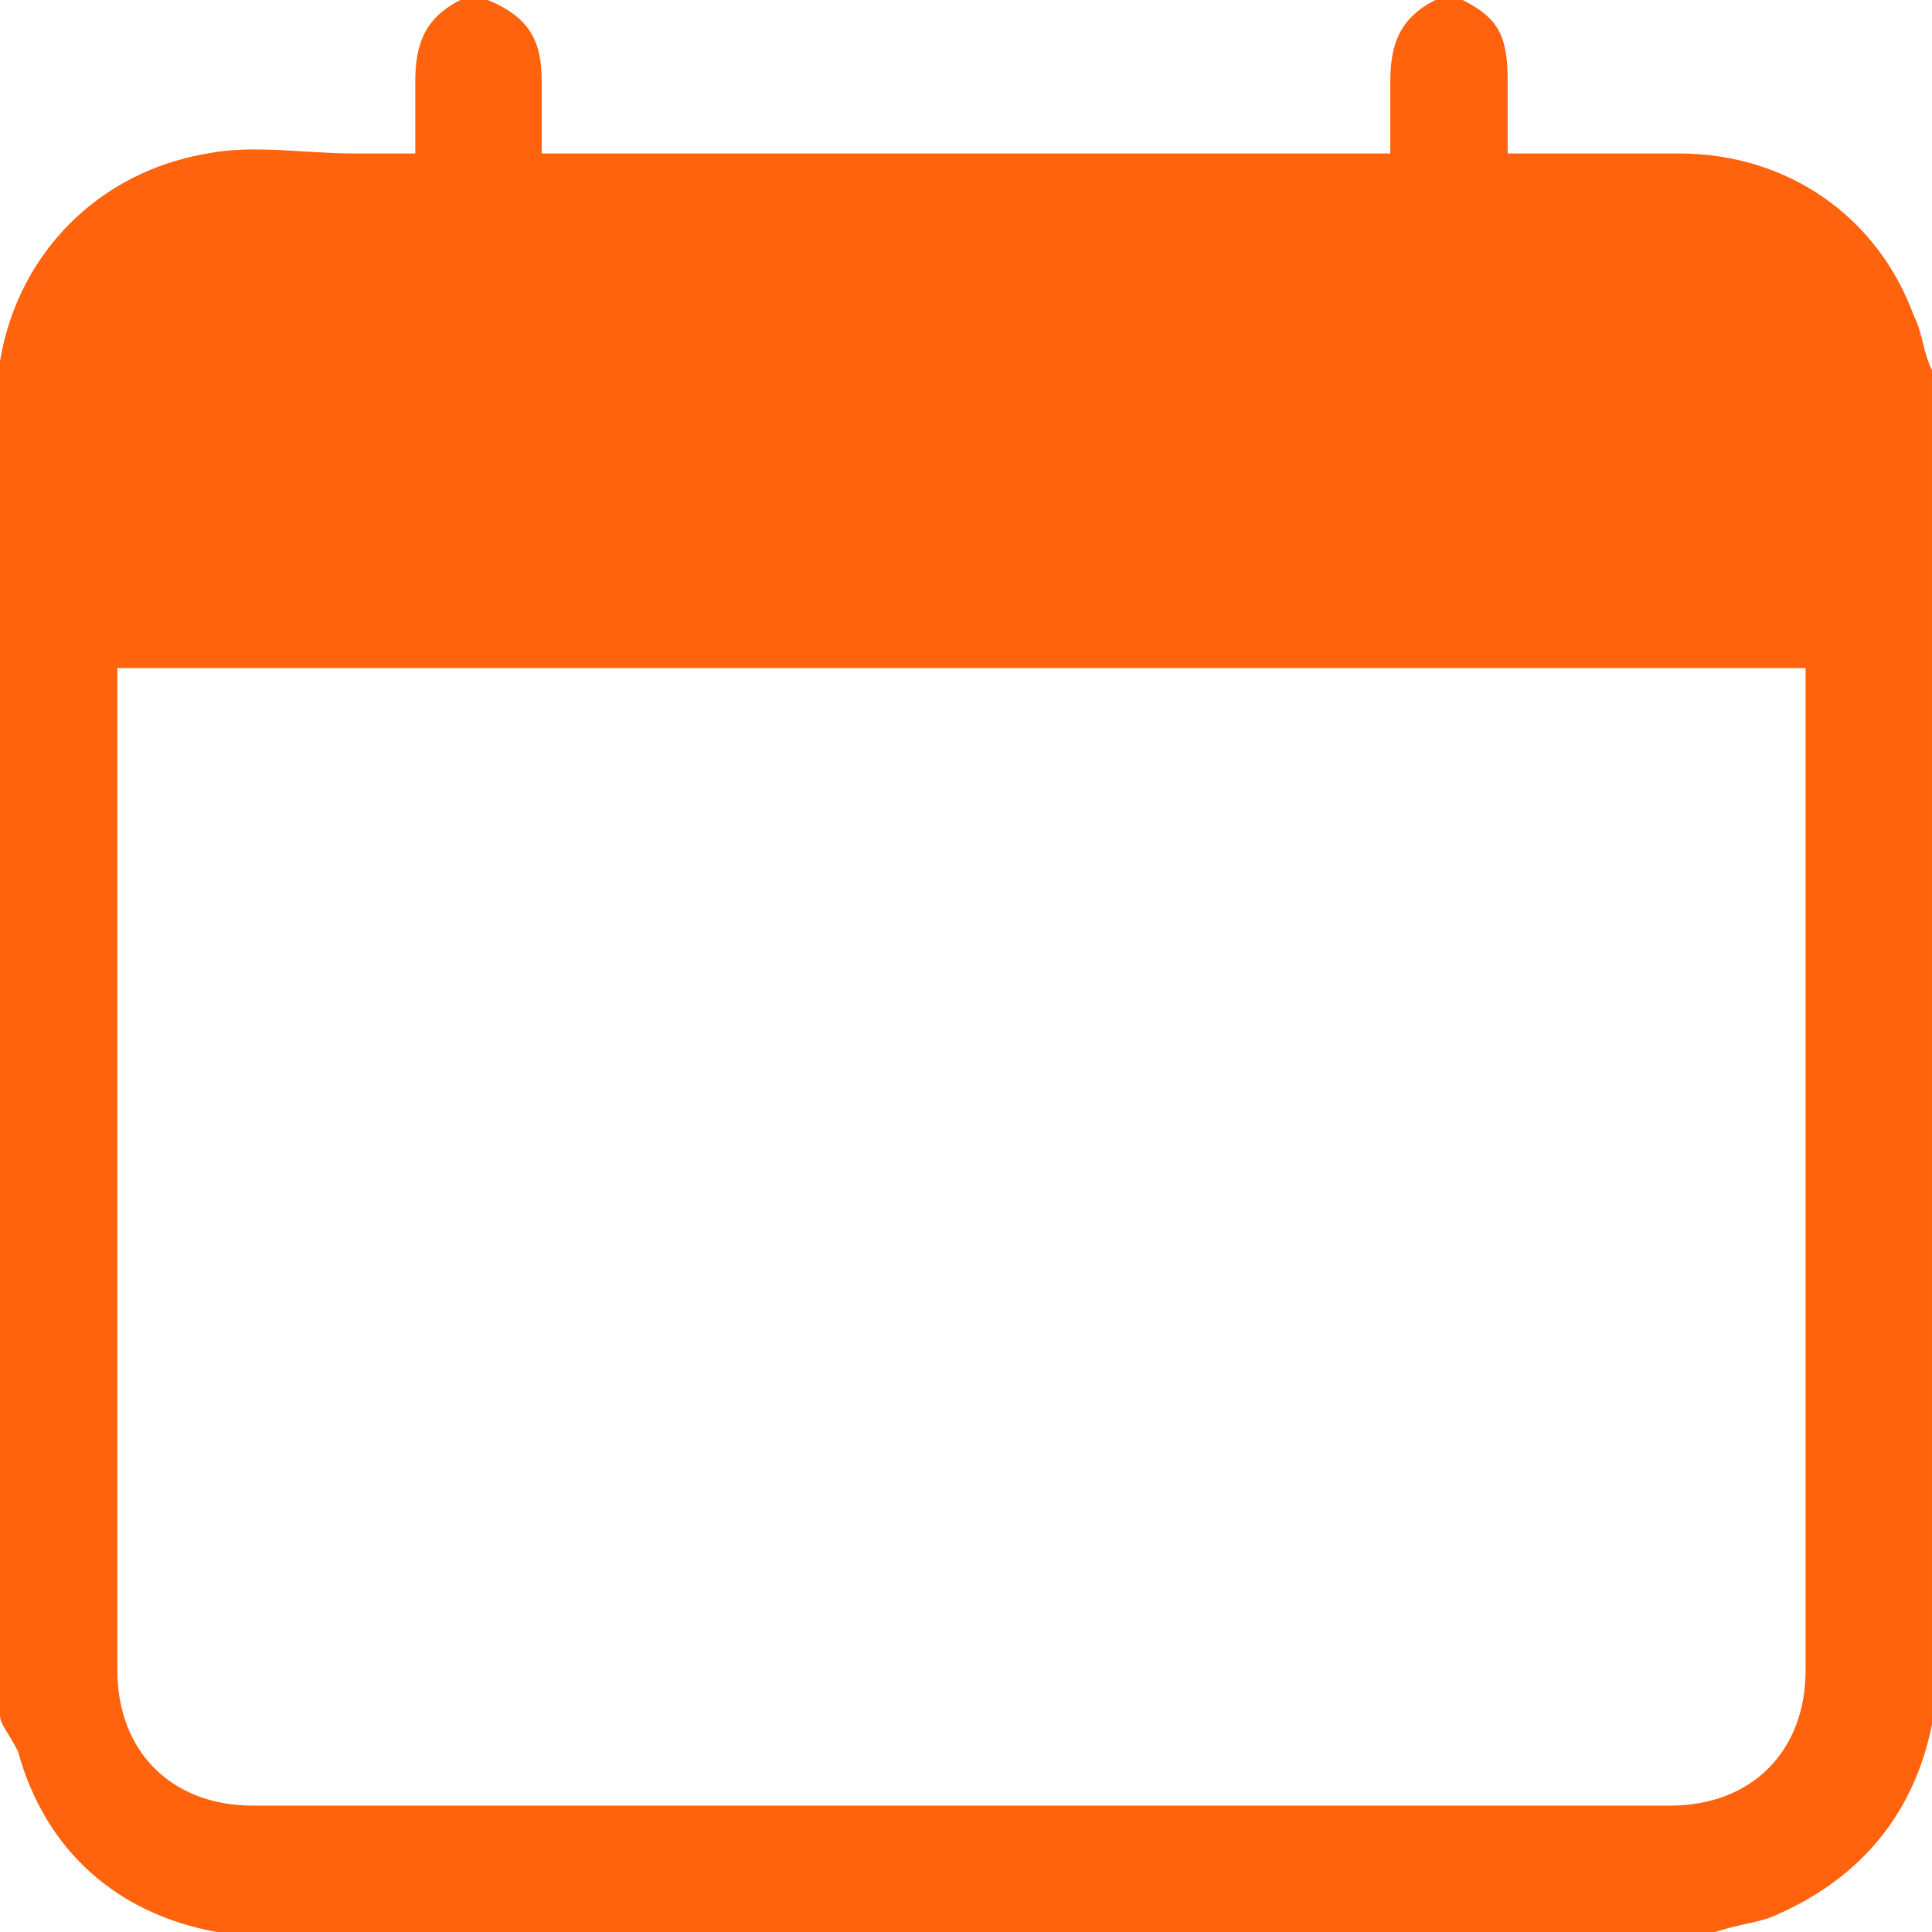 <?xml version="1.0" encoding="utf-8"?>
<!-- Generator: Adobe Illustrator 24.1.0, SVG Export Plug-In . SVG Version: 6.00 Build 0)  -->
<svg version="1.1" id="Capa_1" xmlns="http://www.w3.org/2000/svg" xmlns:xlink="http://www.w3.org/1999/xlink" x="0px" y="0px"
	 width="21.4px" height="21.4px" viewBox="0 0 21.4 21.4" style="enable-background:new 0 0 21.4 21.4;" xml:space="preserve">
<style type="text/css">
	.st0{fill:#FF630D;}
</style>
<path class="st0" d="M0,19C0,14,0,9,0,4.1V4c0.2-1.2,1.1-2.1,2.3-2.3c0.5-0.1,1.1,0,1.6,0c0.2,0,0.5,0,0.7,0c0-0.3,0-0.6,0-0.8
	c0-0.4,0.1-0.7,0.5-0.9c0.1,0,0.2,0,0.3,0C5.9,0.2,6,0.5,6,0.9c0,0.3,0,0.5,0,0.8c3.1,0,6.2,0,9.4,0c0-0.3,0-0.5,0-0.8
	c0-0.4,0.1-0.7,0.5-0.9c0.1,0,0.2,0,0.3,0c0.4,0.2,0.5,0.4,0.5,0.9c0,0.3,0,0.5,0,0.8c0.7,0,1.3,0,1.9,0c1.2,0,2.2,0.7,2.6,1.8
	c0.1,0.2,0.1,0.4,0.2,0.6c0,5,0,9.9,0,14.9v0.1c-0.2,1-0.8,1.7-1.7,2.1c-0.2,0.1-0.4,0.1-0.7,0.2c-5.5,0-11,0-16.5,0H2.4
	c-1.1-0.2-1.9-0.9-2.2-2C0.1,19.2,0,19.1,0,19z M1.3,7.4c0,0.1,0,0.2,0,0.2c0,3.6,0,7.3,0,10.9c0,0.9,0.6,1.5,1.5,1.5
	c5.2,0,10.4,0,15.7,0c0.9,0,1.5-0.6,1.5-1.5c0-3.6,0-7.3,0-10.9c0-0.1,0-0.1,0-0.2C13.8,7.4,7.6,7.4,1.3,7.4z"/>
</svg>

